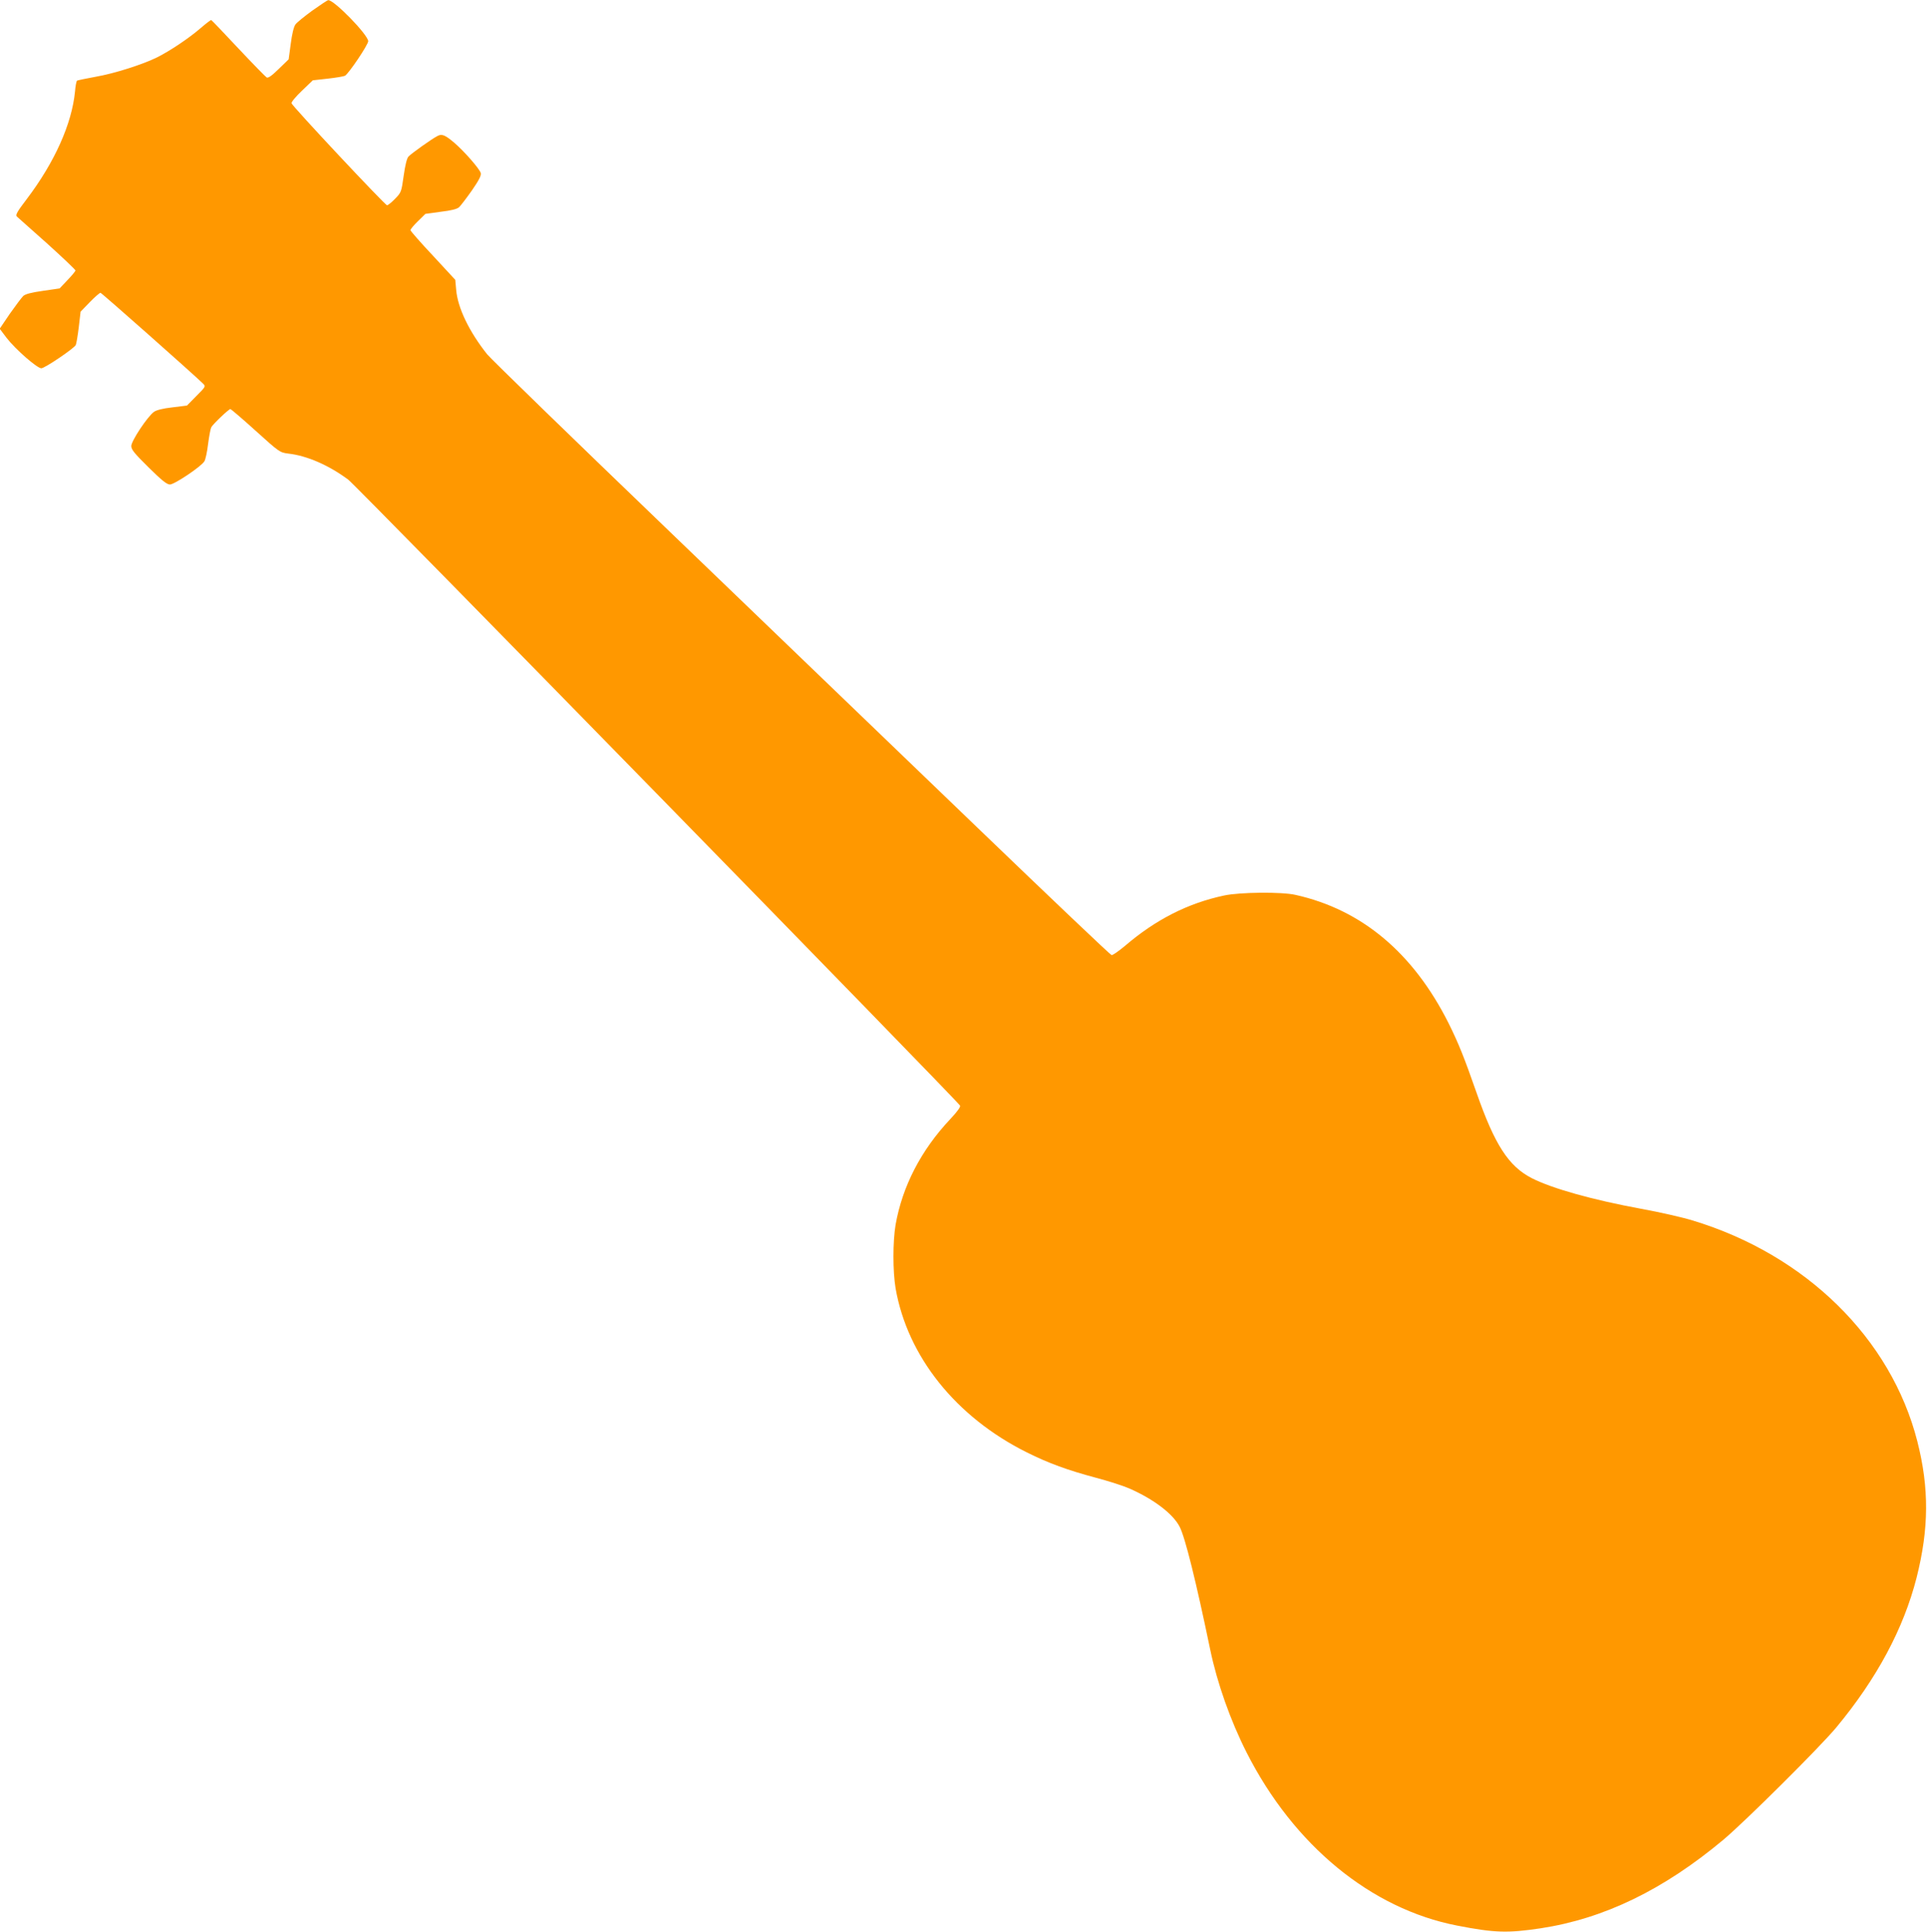 <?xml version="1.0" standalone="no"?>
<!DOCTYPE svg PUBLIC "-//W3C//DTD SVG 20010904//EN"
 "http://www.w3.org/TR/2001/REC-SVG-20010904/DTD/svg10.dtd">
<svg version="1.0" xmlns="http://www.w3.org/2000/svg"
 width="1277pt" height="1280pt" viewBox="0 0 1277 1280"
 preserveAspectRatio="xMidYMid meet">
<g transform="translate(0,1280) scale(0.1,-0.1)"
fill="#ff9800" stroke="none">
<path d="M2070 12730 c-52 -38 -103 -79 -112 -92 -11 -14 -23 -64 -31 -127
l-14 -104 -66 -64 c-46 -45 -70 -62 -80 -56 -7 4 -92 91 -188 193 -95 102
-176 186 -179 187 -3 2 -34 -22 -70 -53 -79 -68 -203 -151 -289 -194 -95 -47
-282 -107 -409 -129 -62 -11 -117 -23 -121 -25 -5 -3 -11 -36 -14 -73 -21
-214 -135 -468 -319 -711 -65 -85 -77 -107 -66 -117 7 -6 97 -87 201 -179 103
-93 187 -173 187 -178 0 -5 -24 -34 -53 -64 l-52 -55 -110 -16 c-78 -11 -116
-21 -131 -34 -11 -11 -51 -64 -89 -118 l-67 -99 46 -61 c59 -76 202 -201 230
-201 22 0 215 130 228 154 4 8 13 61 20 118 l12 103 61 63 c33 34 65 62 71 62
7 0 600 -525 679 -601 19 -19 19 -20 -43 -82 l-63 -64 -97 -12 c-63 -7 -106
-18 -122 -30 -42 -30 -150 -192 -150 -226 0 -24 20 -48 115 -142 87 -86 121
-113 141 -113 30 0 206 118 228 153 8 12 19 64 25 116 7 52 16 101 21 110 11
21 116 121 127 121 4 -1 80 -65 167 -144 157 -142 161 -144 215 -151 126 -14
269 -77 399 -173 53 -40 4033 -4111 4054 -4147 5 -8 -18 -40 -65 -90 -194
-206 -317 -445 -362 -699 -19 -114 -19 -308 0 -422 79 -452 400 -853 870
-1087 144 -72 271 -118 458 -168 83 -22 183 -54 221 -71 162 -71 291 -169 334
-255 36 -70 108 -360 202 -813 46 -221 134 -470 241 -681 312 -615 824 -1036
1395 -1147 246 -48 334 -51 554 -18 420 64 814 255 1211 587 147 124 639 613
748 744 269 324 446 655 532 992 82 325 84 593 5 903 -174 682 -739 1237
-1490 1464 -65 20 -218 55 -340 77 -321 59 -589 134 -725 203 -154 79 -246
222 -366 566 -82 235 -120 329 -185 460 -234 466 -575 753 -1015 851 -91 21
-370 18 -472 -4 -241 -51 -455 -160 -658 -334 -42 -35 -82 -63 -89 -61 -8 2
-405 379 -882 838 -478 460 -1397 1343 -2041 1963 -645 620 -1192 1151 -1215
1180 -119 150 -195 307 -205 427 l-6 66 -148 160 c-82 87 -149 164 -149 169 0
6 22 33 50 60 l49 48 102 14 c69 8 108 18 121 30 11 10 49 60 85 111 47 68 63
99 59 115 -6 26 -107 142 -173 199 -63 54 -85 63 -114 47 -39 -20 -173 -116
-192 -136 -11 -12 -22 -57 -32 -128 -15 -107 -16 -110 -57 -152 -23 -24 -47
-43 -53 -43 -13 0 -629 657 -633 676 -2 8 29 45 69 83 l72 69 99 11 c55 6 106
15 114 19 25 14 154 206 154 229 0 42 -227 275 -265 272 -5 0 -53 -32 -105
-69z"/>
</g>
</svg>
